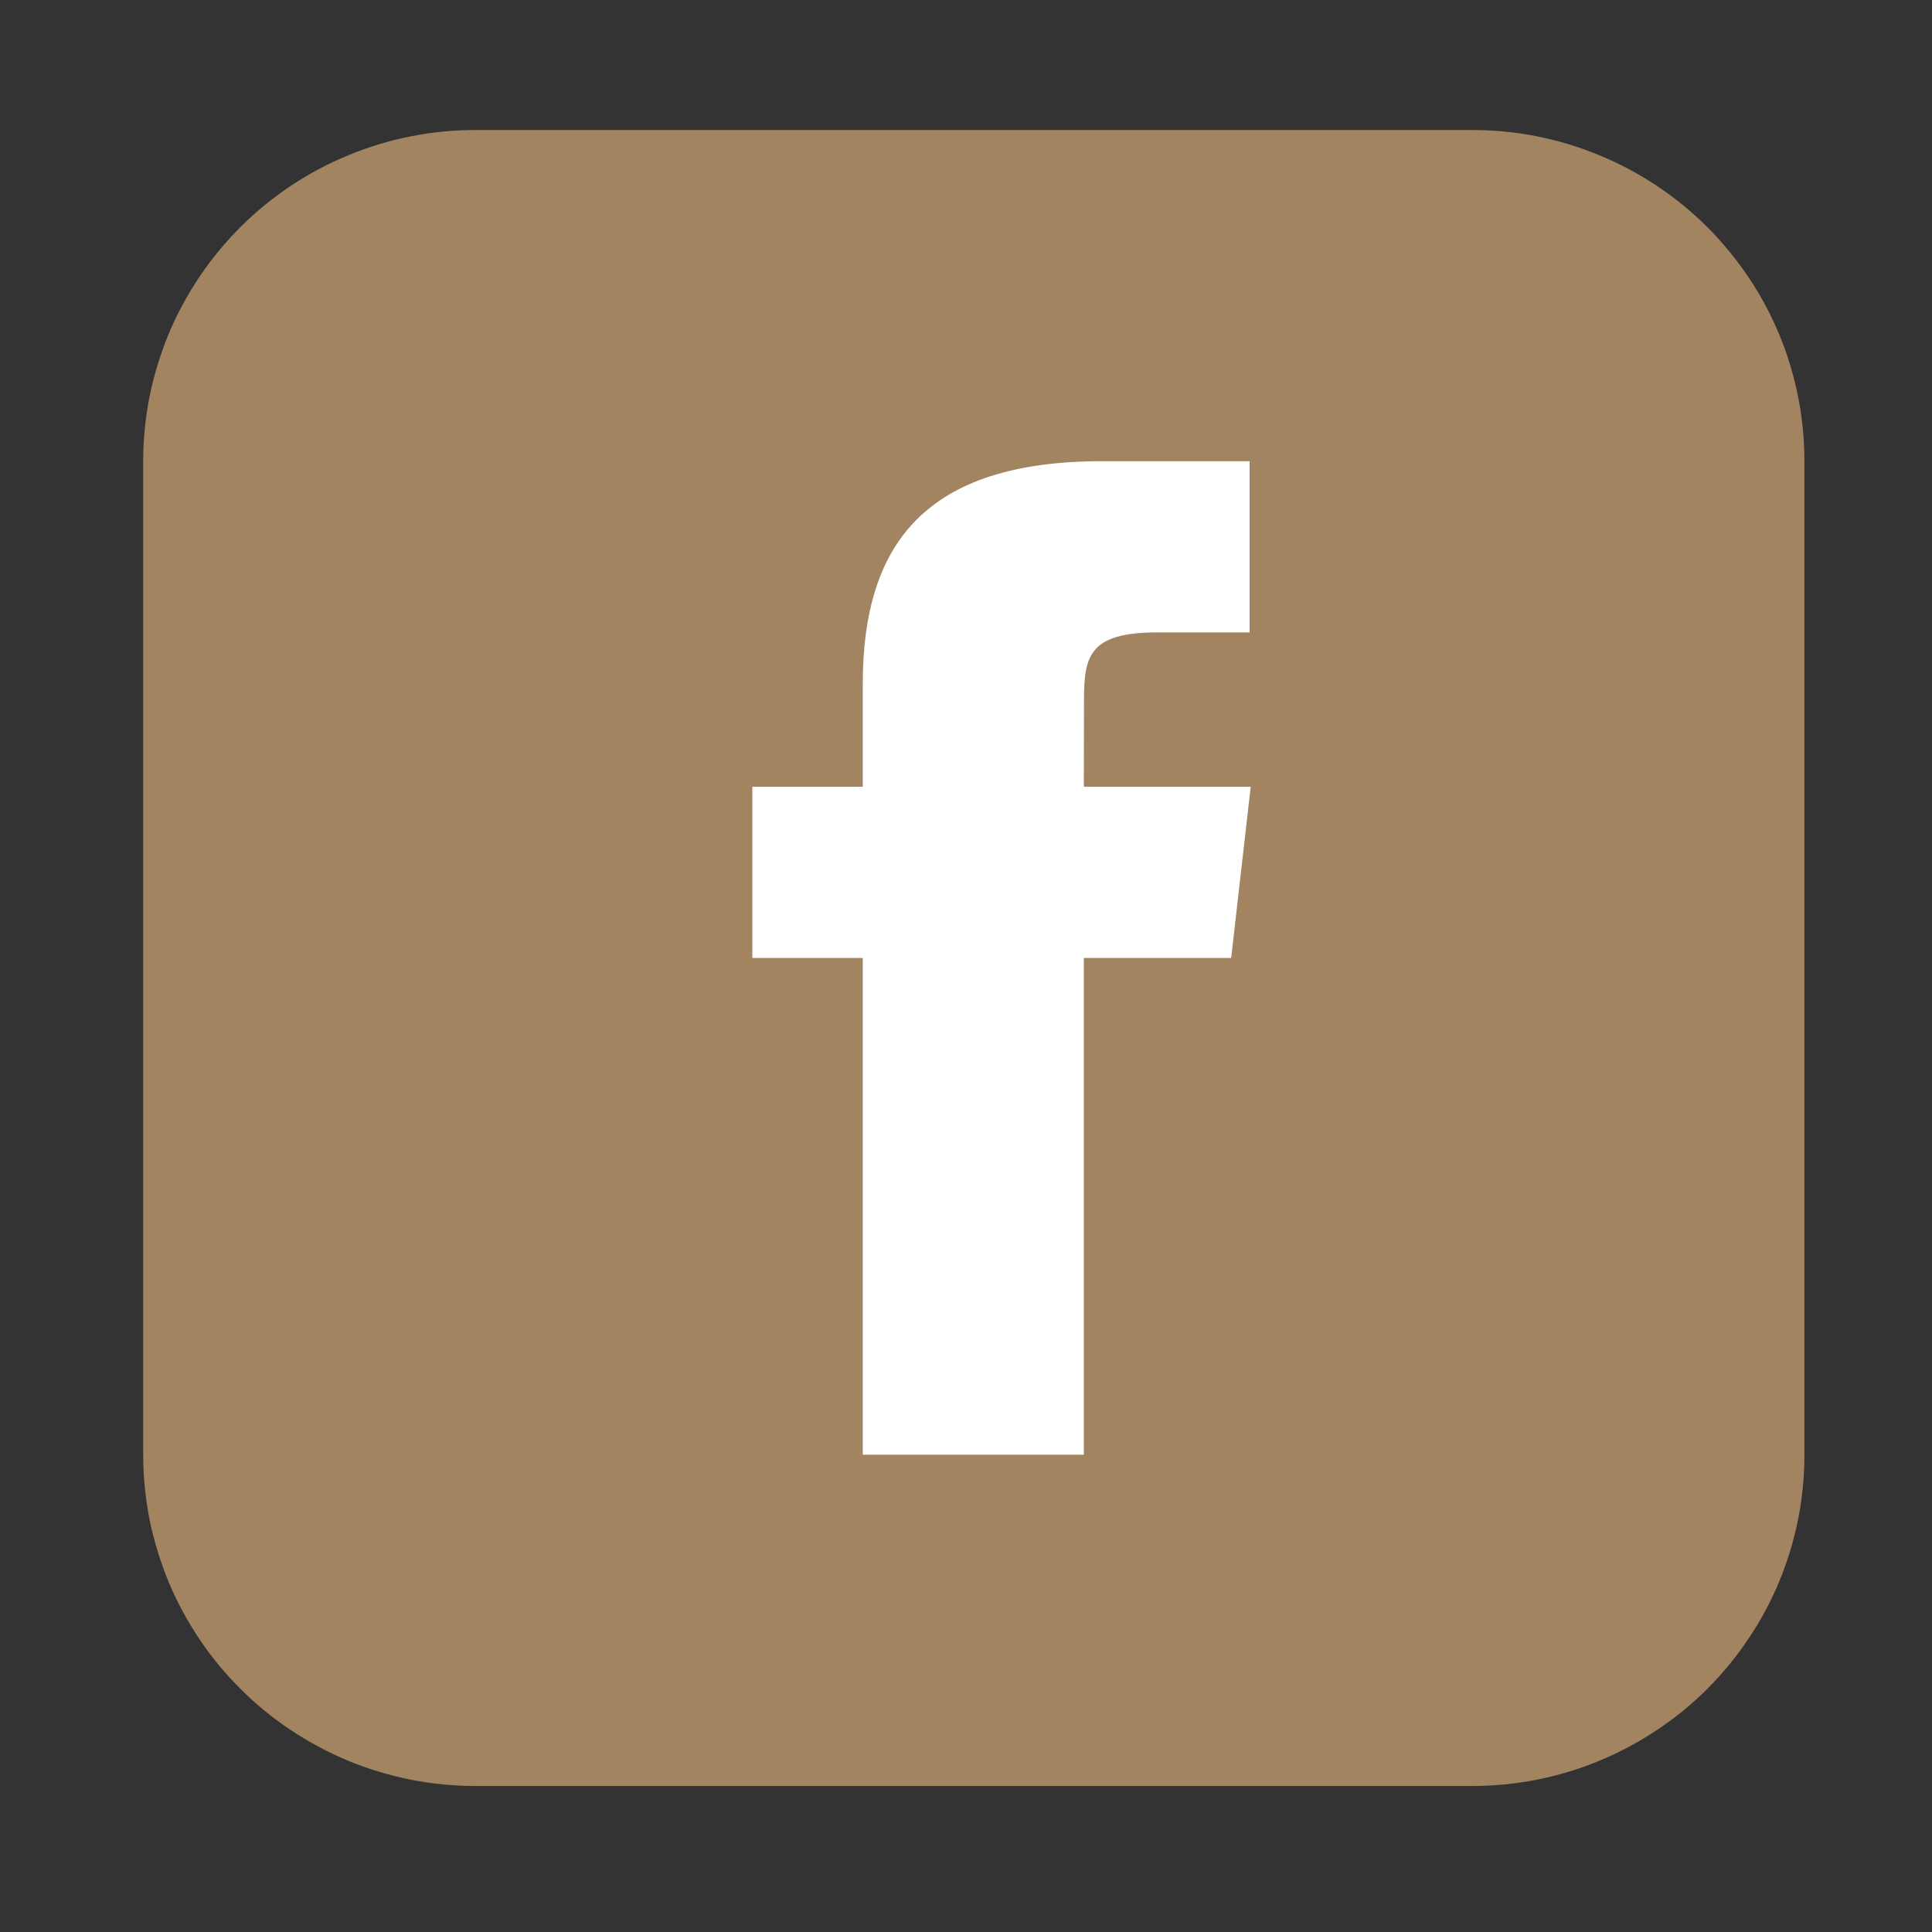 <svg xmlns="http://www.w3.org/2000/svg" xmlns:xlink="http://www.w3.org/1999/xlink" width="65" zoomAndPan="magnify" viewBox="0 0 48.75 48.75" height="65" preserveAspectRatio="xMidYMid meet" version="1.0"><rect x="0" y="0" width="48.75" height="48.75" fill="#333333" stroke="none"/><defs><clipPath id="3c679be02c"><path d="M 3.605 3.281 L 46 3.281 L 46 45.066 L 3.605 45.066 Z M 3.605 3.281 " clip-rule="nonzero"/></clipPath></defs><g clip-path="url(#3c679be02c)"><path fill="#a28461" d="M 11.996 3.281 L 37.148 3.281 C 37.699 3.281 38.242 3.332 38.785 3.441 C 39.324 3.547 39.848 3.707 40.355 3.918 C 40.863 4.125 41.348 4.383 41.805 4.688 C 42.262 4.992 42.688 5.34 43.078 5.727 C 43.465 6.117 43.812 6.539 44.117 6.992 C 44.426 7.449 44.684 7.934 44.895 8.438 C 45.105 8.945 45.262 9.469 45.371 10.008 C 45.477 10.543 45.531 11.09 45.531 11.637 L 45.531 36.707 C 45.531 37.258 45.477 37.801 45.371 38.34 C 45.262 38.879 45.105 39.398 44.895 39.906 C 44.684 40.414 44.426 40.895 44.117 41.352 C 43.812 41.809 43.465 42.23 43.078 42.617 C 42.688 43.008 42.262 43.352 41.805 43.656 C 41.348 43.961 40.863 44.219 40.355 44.43 C 39.848 44.641 39.324 44.797 38.785 44.906 C 38.242 45.012 37.699 45.066 37.148 45.066 L 11.996 45.066 C 11.445 45.066 10.902 45.012 10.363 44.906 C 9.82 44.797 9.297 44.641 8.789 44.43 C 8.281 44.219 7.797 43.961 7.34 43.656 C 6.883 43.352 6.457 43.008 6.07 42.617 C 5.68 42.23 5.332 41.809 5.027 41.352 C 4.723 40.895 4.461 40.414 4.25 39.906 C 4.043 39.398 3.883 38.879 3.773 38.34 C 3.668 37.801 3.613 37.258 3.613 36.707 L 3.613 11.637 C 3.613 11.09 3.668 10.543 3.773 10.008 C 3.883 9.469 4.043 8.945 4.25 8.438 C 4.461 7.934 4.723 7.449 5.027 6.992 C 5.332 6.539 5.68 6.117 6.07 5.727 C 6.457 5.34 6.883 4.992 7.34 4.688 C 7.797 4.383 8.281 4.125 8.789 3.918 C 9.297 3.707 9.82 3.547 10.363 3.441 C 10.902 3.332 11.445 3.281 11.996 3.281 Z M 11.996 3.281 " fill-opacity="1" fill-rule="nonzero"/></g><path fill="#ffffff" d="M 27.348 36.707 L 27.348 24.172 L 31.066 24.172 L 31.559 19.852 L 27.348 19.852 L 27.352 17.688 C 27.352 16.562 27.469 15.957 29.207 15.957 L 31.531 15.957 L 31.531 11.637 L 27.812 11.637 C 23.344 11.637 21.77 13.734 21.77 17.258 L 21.77 19.852 L 18.984 19.852 L 18.984 24.172 L 21.77 24.172 L 21.77 36.707 Z M 27.348 36.707 " fill-opacity="1" fill-rule="nonzero"/></svg>